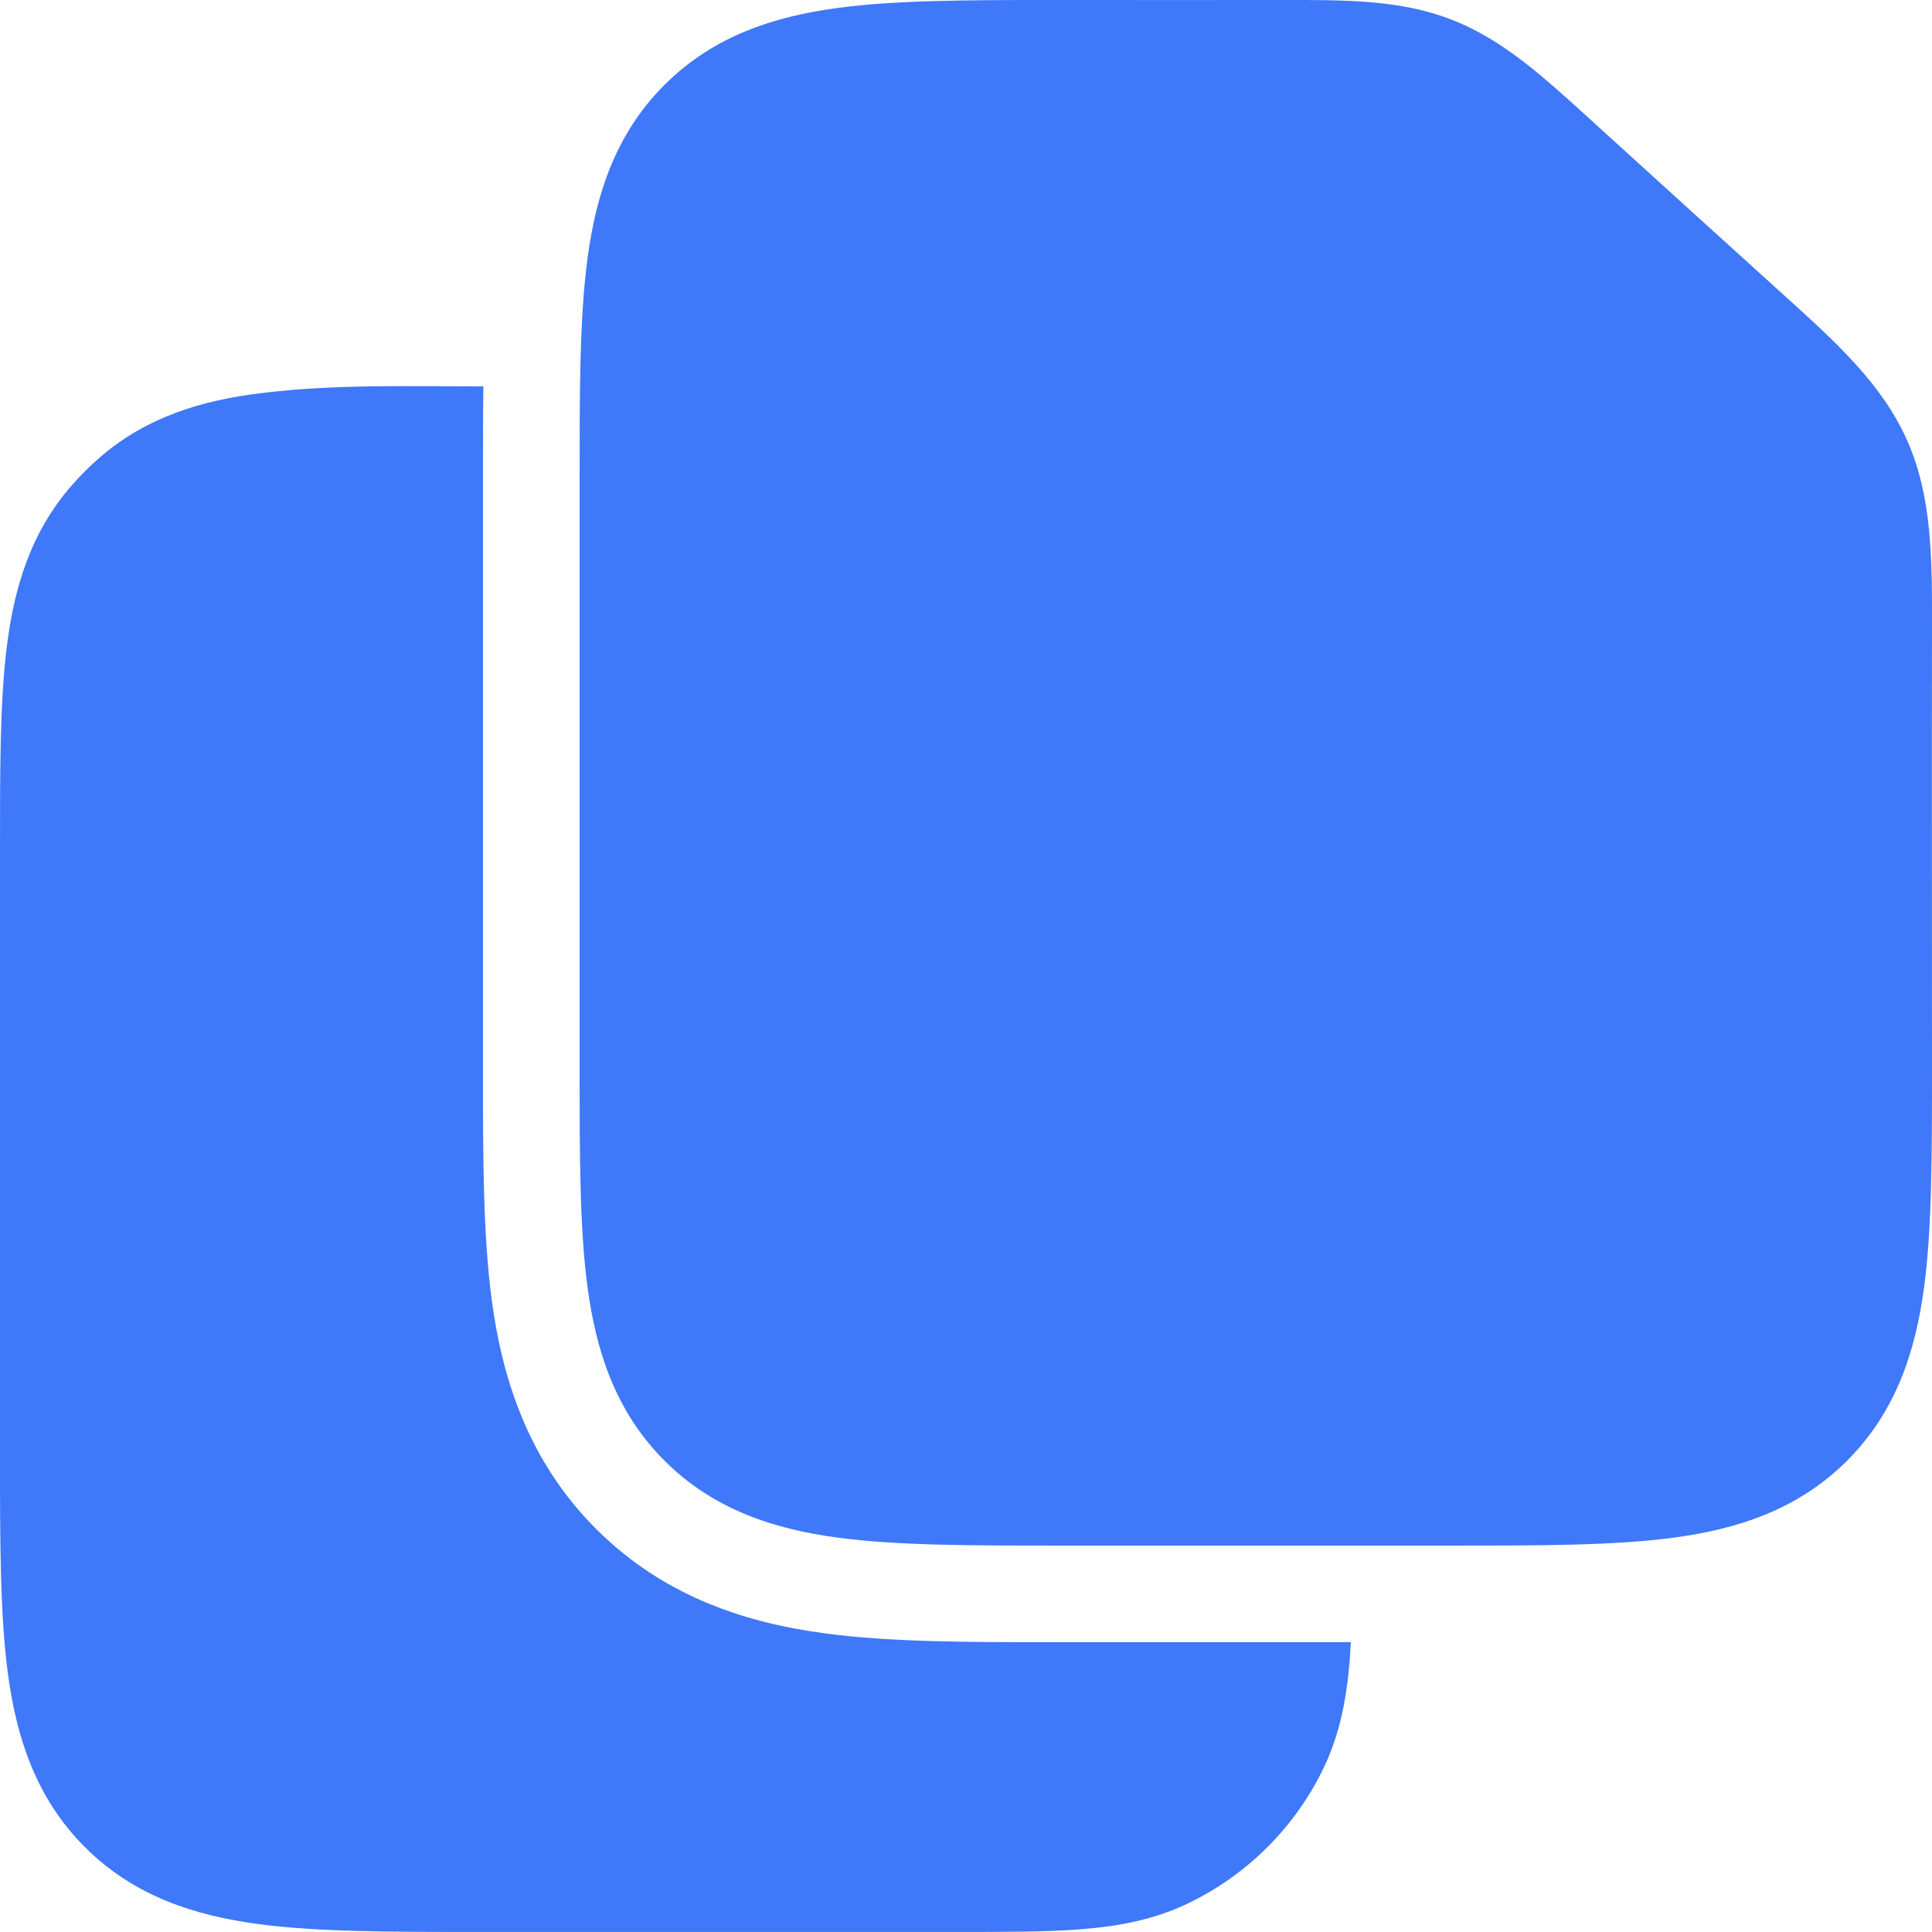 <svg xmlns="http://www.w3.org/2000/svg" xmlns:xlink="http://www.w3.org/1999/xlink" width="500" zoomAndPan="magnify" viewBox="0 0 375 375" height="500" preserveAspectRatio="xMidYMid meet" version="1.0"><defs><clipPath id="c425035c43"><path d="M 173.156 50.887 L 309.156 50.887 L 309.156 277 L 173.156 277 Z M 173.156 50.887 " clip-rule="nonzero"/></clipPath><clipPath id="0836097820"><path d="M 190.406 50.887 L 291.906 50.887 C 296.48 50.887 300.867 52.703 304.105 55.938 C 307.34 59.172 309.156 63.562 309.156 68.137 L 309.156 259.574 C 309.156 264.152 307.34 268.539 304.105 271.773 C 300.867 275.008 296.48 276.824 291.906 276.824 L 190.406 276.824 C 185.832 276.824 181.445 275.008 178.211 271.773 C 174.977 268.539 173.156 264.152 173.156 259.574 L 173.156 68.137 C 173.156 63.562 174.977 59.172 178.211 55.938 C 181.445 52.703 185.832 50.887 190.406 50.887 Z M 190.406 50.887 " clip-rule="nonzero"/></clipPath></defs><path fill="#3f78f9" d="M 262.199 318.746 L 204.02 318.746 C 188.199 318.746 172.82 318.746 160.105 317.035 C 145.746 315.105 129.344 310.406 115.715 296.777 C 102.086 283.148 97.387 266.742 95.457 252.387 C 93.746 239.66 93.746 224.285 93.746 208.473 L 93.746 91.523 C 93.746 85.926 93.746 80.387 93.824 75.004 C 79.434 74.996 64.957 74.535 50.637 76.309 C 39.375 77.695 28.469 80.824 19.203 88.934 C 17.332 90.574 15.566 92.336 13.93 94.207 C 5.816 103.473 2.699 114.383 1.305 125.641 C 0 136.195 0 149.281 0 164.457 L 0 282.48 C 0 299.098 0 313.426 1.539 324.891 C 3.195 337.18 6.922 348.961 16.473 358.52 C 26.031 368.078 37.812 371.805 50.102 373.453 C 61.566 374.992 75.895 374.992 92.512 374.992 L 185.691 374.992 C 195.012 374.992 203.059 374.992 209.691 374.48 C 216.688 373.941 223.664 372.746 230.441 369.52 C 242.086 363.969 251.473 354.586 257.023 342.938 C 260.625 335.371 261.785 327.031 262.199 318.738 Z M 262.199 318.746 " fill-opacity="1" fill-rule="nonzero"/><path fill="#3f78f9" d="M 370.18 85.5 C 365.312 74.516 356.375 66.434 346.309 57.328 C 333.57 45.809 320.844 34.258 308.137 22.695 C 299.344 14.695 291.539 7.59 281.668 3.777 C 271.801 -0.031 261.254 -0.016 249.359 0 C 234.984 0.023 220.613 0 206.25 0 L 205.016 0 C 188.398 0 174.07 0 162.602 1.539 C 150.316 3.195 138.535 6.922 128.977 16.473 C 119.418 26.031 115.691 37.812 114.043 50.102 C 112.465 61.852 112.504 76.598 112.504 93.746 L 112.504 207.477 C 112.504 224.094 112.504 238.422 114.043 249.887 C 115.699 262.176 119.426 273.957 128.977 283.516 C 138.535 293.074 150.316 296.801 162.602 298.453 C 174.07 299.996 188.398 299.996 205.016 299.996 L 282.48 299.996 C 299.098 299.996 313.426 299.996 324.891 298.453 C 337.18 296.801 348.961 293.074 358.52 283.516 C 368.078 273.957 371.805 262.176 373.461 249.887 C 375 238.422 375 224.094 375 207.477 C 375 179.016 374.953 150.555 375 122.094 C 375.023 108.516 375.039 96.469 370.18 85.492 Z M 224.223 66.59 C 227.805 62.051 233.117 59.789 240.168 59.789 C 247.219 59.789 252.234 61.996 255.934 66.41 C 259.637 70.836 261.484 75.734 261.484 81.105 C 261.484 84.57 261.363 87.262 261.125 89.172 L 247.152 196.551 C 246.676 200.977 244.344 203.191 240.168 203.191 C 238.375 203.191 236.816 202.469 235.508 201.035 C 234.188 199.602 233.414 198.109 233.176 196.551 L 219.195 89.172 C 218.957 87.023 218.844 84.332 218.844 81.105 C 218.844 75.848 220.637 71.012 224.215 66.59 Z M 255.582 255.668 C 251.398 259.852 246.262 261.938 240.168 261.938 C 234.074 261.938 228.938 259.793 224.762 255.492 C 220.574 251.066 218.492 245.992 218.492 240.262 C 218.492 234.527 220.574 229.215 224.762 225.027 C 228.945 220.852 234.082 218.75 240.168 218.75 C 246.254 218.75 251.52 220.781 255.582 224.844 C 259.762 229.031 261.852 234.16 261.852 240.254 C 261.852 246.348 259.762 251.48 255.582 255.66 Z M 255.582 255.668 " fill-opacity="1" fill-rule="evenodd"/><g clip-path="url(#c425035c43)"><g clip-path="url(#0836097820)"><path fill="#3f78f9" d="M 173.156 50.887 L 309.156 50.887 L 309.156 276.664 L 173.156 276.664 Z M 173.156 50.887 " fill-opacity="1" fill-rule="nonzero"/></g></g></svg>